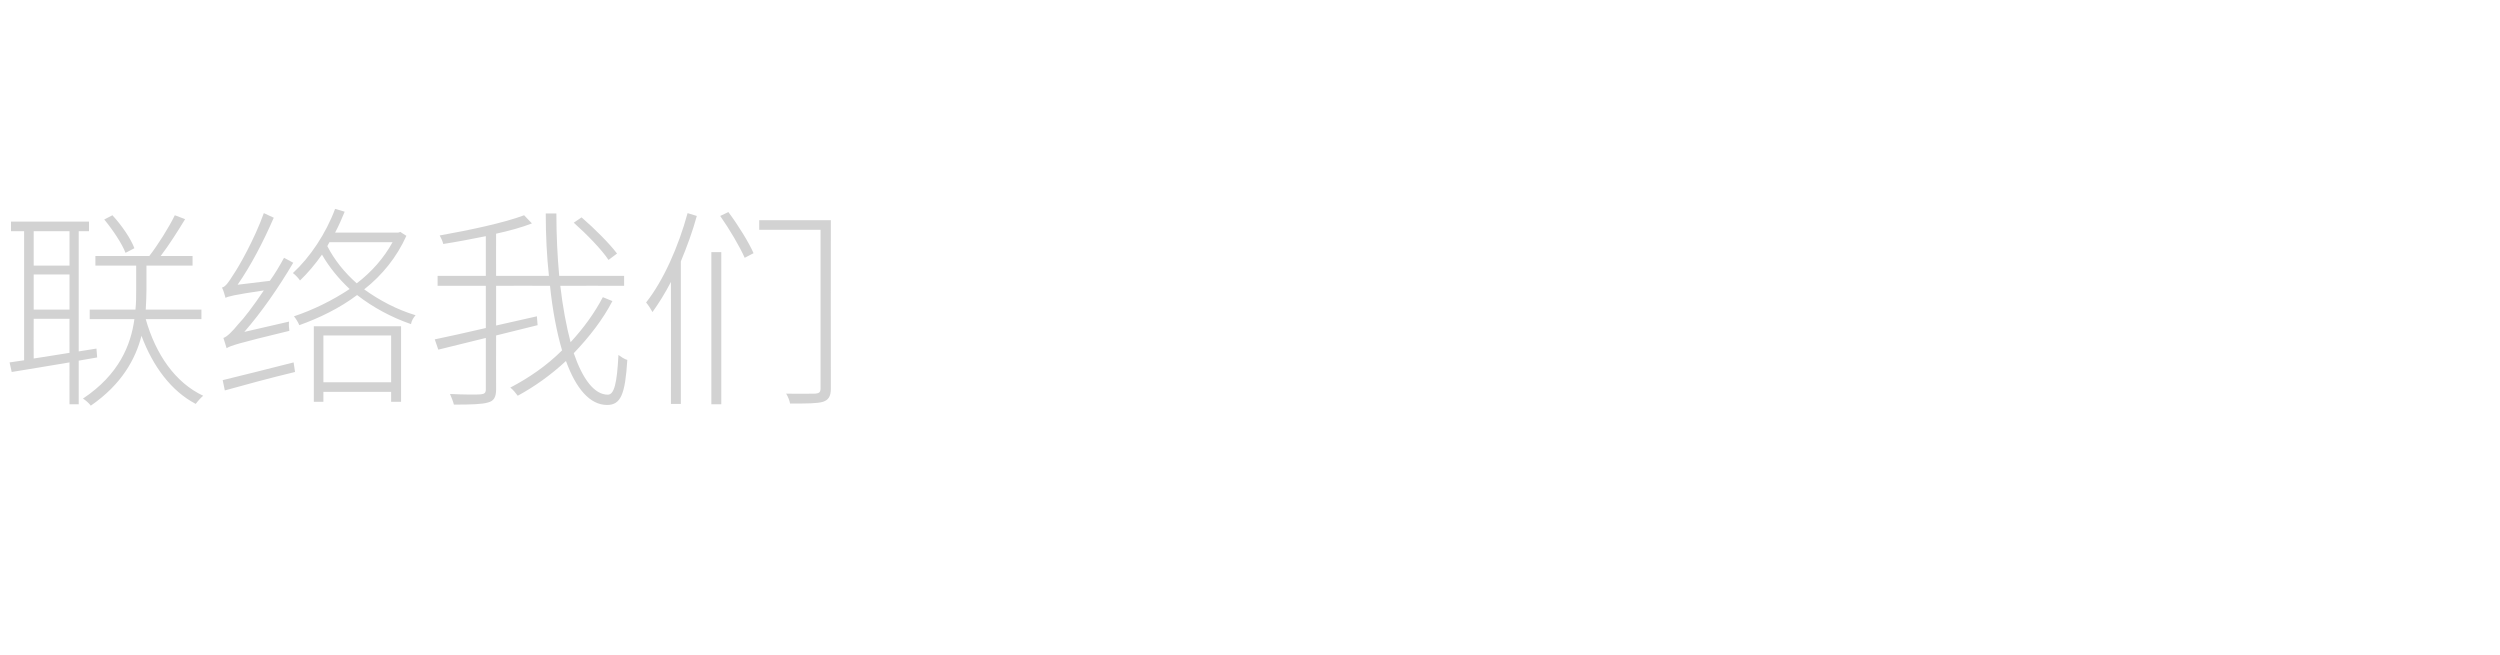 <?xml version="1.0" standalone="no"?><!DOCTYPE svg PUBLIC "-//W3C//DTD SVG 1.1//EN" "http://www.w3.org/Graphics/SVG/1.1/DTD/svg11.dtd"><svg xmlns="http://www.w3.org/2000/svg" version="1.1" width="705px" height="184.7px" viewBox="0 -62 705 184.7" style="top:-62px"><desc>联络我们</desc><defs/><g id="Polygon372178"><path d="m35.4 9.3c-1-2.6-3.6-6.5-6-9.4c0 0 2.3-1.2 2.3-1.2c2.6 2.8 5.2 6.6 6.2 9.3c0 0-2.5 1.3-2.5 1.3zm-25.9 29.8c3.1-.5 6.5-1 10.1-1.6c-.03.03 0-9.6 0-9.6l-10.1 0c0 0-.04 11.18 0 11.2zm0-35.9l0 9.7l10.1 0l0-9.7l-10.1 0zm0 22.1l10.1 0l0-9.9l-10.1 0l0 9.9zm12.7 14.4l0 12.3l-2.6 0c0 0-.03-11.84 0-11.8c-6.1 1-11.8 2-16.3 2.7c-.01.01-.6-2.7-.6-2.7l4.1-.6l0-36.4l-3.7 0l0-2.7l22 0l0 2.7l-2.9 0l0 33.9l5-.8l.2 2.5l-5.2.9zm18.9-11.7c2.8 9.9 8.3 17.9 16.2 21.6c-.7.6-1.6 1.6-2.1 2.3c-6.9-3.6-12.1-10.6-15.3-19.2c-1.7 6.6-5.6 13.7-14.3 19.7c-.4-.6-1.4-1.5-2.2-2c10.2-6.8 13.5-15.1 14.5-22.4c.04.01-12.6 0-12.6 0l0-2.7c0 0 12.94.02 12.9 0c.2-1.9.2-3.8.2-5.4c.02-.03 0-7 0-7l-11.5 0l0-2.7c0 0 15.23-.03 15.2 0c2.4-3.1 5.5-8 7.2-11.5c0 0 2.9 1.1 2.9 1.1c-2 3.3-4.6 7.4-6.9 10.4c.01-.03 9 0 9 0l0 2.7l-13 0c0 0 0 7.03 0 7c0 1.6-.1 3.5-.2 5.4c.02.02 15.7 0 15.7 0l0 2.7c0 0-15.68.01-15.7 0zm40.4.7c-.1.8 0 1.9.1 2.6c-14.9 3.6-16.6 4.2-17.7 4.9c-.2-.6-.6-2.1-.9-2.9c1-.3 2.5-1.8 4.3-4c1.3-1.3 4.1-4.9 7.1-9.4c-8.7 1.3-10.1 1.7-10.8 2.1c-.2-.7-.6-2.2-1-2.9c1-.2 2-1.7 3.3-3.8c1.4-2 5.9-9.9 8.5-17.2c0 0 2.8 1.3 2.8 1.3c-2.9 6.7-6.5 13.6-10.2 18.9c0 0 9.1-1.1 9.1-1.1c1.5-2.1 2.8-4.3 4-6.5c0 0 2.6 1.4 2.6 1.4c-4.2 7.1-9 14-13.8 19.5c0 0 12.6-2.9 12.6-2.9zm-18.7 16.5c5-1.2 12.5-3.1 20-5c0 0 .4 2.7.4 2.7c-7.1 1.7-14.4 3.7-19.8 5.2c0 0-.6-2.9-.6-2.9zm28.4-12.6l0 13.2l19.1 0l0-13.2l-19.1 0zm-2.7-2.6l24.6 0l0 21.3l-2.8 0l0-2.8l-19.1 0l0 2.8l-2.7 0l0-21.3zm3.8-22.6c2 3.9 4.8 7.4 8.3 10.5c4.2-3.2 7.7-7.2 10.1-11.6c.02-.02-17.8 0-17.8 0c0 0-.55 1.06-.6 1.1zm22.3-2.9c-2.7 6-6.8 11.1-11.9 15.1c4.3 3.1 9.2 5.7 14.5 7.3c-.6.6-1.2 1.7-1.3 2.5c-5.5-1.9-10.7-4.7-15.2-8.2c-4.9 3.7-10.7 6.5-16.3 8.5c-.3-.8-1-1.9-1.5-2.5c5.4-1.8 10.9-4.5 15.7-7.7c-3.1-2.9-5.8-6.2-7.8-9.7c-1.9 2.7-4 5.2-6.2 7.3c-.3-.5-1.3-1.6-2-2.1c4.8-4.4 9.3-11.1 11.9-18.1c0 0 2.7.8 2.7.8c-.8 2-1.7 4-2.7 5.9c0-.01 17.8 0 17.8 0l.6-.2c0 0 1.71 1.15 1.7 1.1zm57 6.8c-1.9-2.9-6.2-7.3-9.8-10.5c0 0 2.2-1.5 2.2-1.5c3.6 3.1 7.9 7.4 10 10.2c0 0-2.4 1.8-2.4 1.8zm1.1 11.6c-2.7 5.2-6.5 10.1-10.9 14.7c2.5 7.3 5.8 11.7 9.6 11.7c1.8 0 2.6-3.2 3-11.2c.7.5 1.7 1.2 2.5 1.4c-.6 9.6-1.8 12.7-5.7 12.7c-4.9 0-8.8-4.7-11.6-12.4c-4.2 3.9-8.8 7.2-13.6 9.8c-.6-.8-1.3-1.7-2.1-2.3c5.2-2.7 10.3-6.2 14.6-10.5c-1.5-5.1-2.7-11.4-3.4-18.2c-.03-.05-15.2 0-15.2 0l0 11.2l11.5-2.6l.2 2.5l-11.7 2.9c0 0-.03 15.16 0 15.2c0 2.3-.7 3.3-2.3 3.7c-1.6.5-4.7.6-9.6.6c-.2-.8-.7-2.1-1.1-3c4.1.2 7.6.2 8.7.1c1-.1 1.4-.4 1.4-1.4c0 0 0-14.5 0-14.5c-5 1.2-9.6 2.4-13.4 3.3c0 0-1-2.9-1-2.9c3.8-.8 8.9-1.9 14.4-3.2c0-.04 0-11.9 0-11.9l-13.6 0l0-2.8l13.6 0c0 0 0-11.19 0-11.2c-4 .8-8.1 1.6-12 2.2c-.2-.8-.6-1.7-1-2.4c8.4-1.5 18.3-3.6 23.8-5.7c0 0 2.2 2.3 2.2 2.3c-2.8 1.1-6.4 2.1-10.1 2.9c-.03.05 0 11.9 0 11.9c0 0 14.93 0 14.9 0c-.6-5.5-.9-11.4-.9-17.6c0 0 3 0 3 0c0 6.3.3 12.2.8 17.6c0 0 18.3 0 18.3 0l0 2.8c0 0-18-.05-18 0c.7 6 1.7 11.3 2.9 15.9c3.7-4 6.8-8.3 9.1-12.7c0 0 2.7 1.1 2.7 1.1zm23.8-24c-1.2 4.4-2.8 8.7-4.5 12.8c0-.03 0 40.2 0 40.2l-2.8 0c0 0 .05-34.36 0-34.4c-1.6 3.1-3.4 6-5.2 8.5c-.3-.6-1.2-2-1.8-2.7c4.9-6.2 9.1-15.7 11.7-25.2c0 0 2.6.8 2.6.8zm4.1 10.2l2.8 0l0 42.9l-2.8 0l0-42.9zm4.8-11.3c2.7 3.6 5.8 8.6 7.1 11.6c0 0-2.5 1.3-2.5 1.3c-1.3-3-4.3-8.1-6.9-11.8c0 0 2.3-1.1 2.3-1.1zm28.9 49.8c0 2.2-.7 3.2-2.2 3.7c-1.6.5-4.6.5-9.3.5c-.1-.7-.6-2-1.1-2.8c3.9.1 7.3 0 8.3 0c1-.1 1.4-.4 1.4-1.5c-.02.02 0-44.7 0-44.7l-17.3 0l0-2.7l20.2 0c0 0-.05 47.48 0 47.5z" stroke="none" fill="#d2d2d2"/></g></svg>